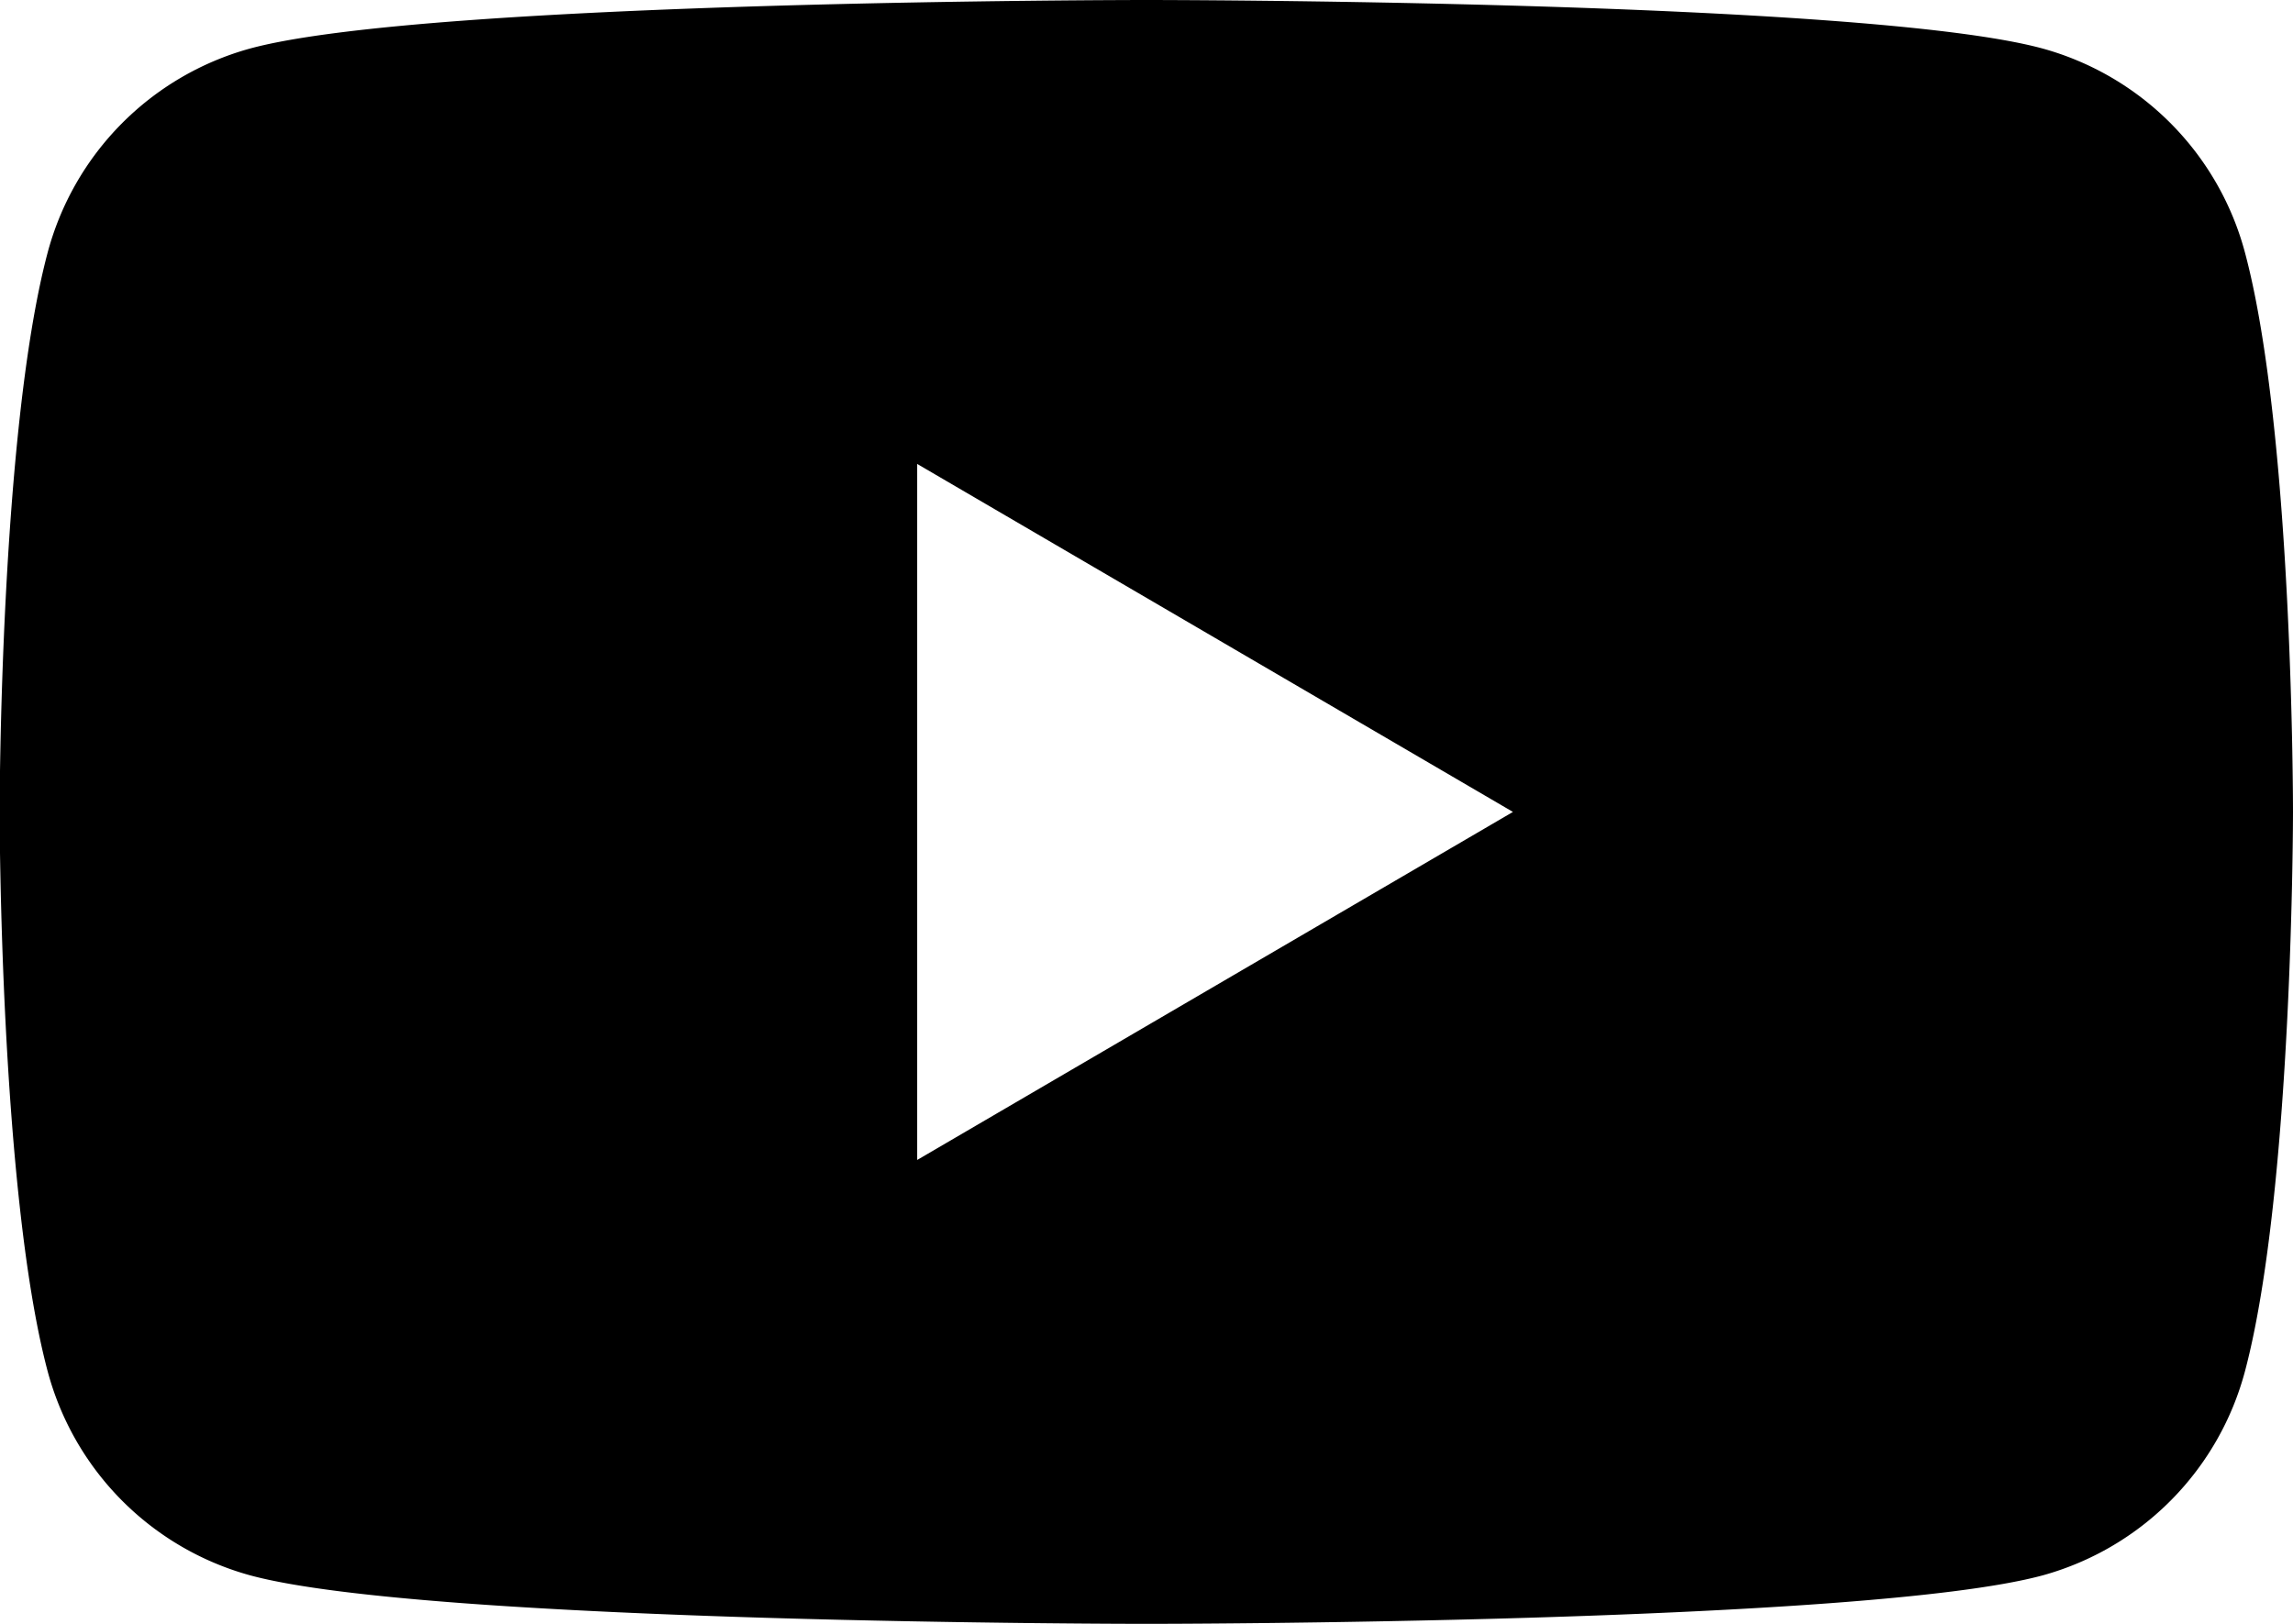 <svg xmlns="http://www.w3.org/2000/svg" width="48" height="34" viewBox="0 0 48 34"><path d="M47 5.309a6.049 6.049 0 0 0-4.245-4.294C39.017 0 24 0 24 0S8.982 0 5.238 1.015A6.049 6.049 0 0 0 .992 5.309C-.008 9.1-.008 17-.008 17s0 7.9 1 11.691a6.049 6.049 0 0 0 4.247 4.294C8.982 34 24 34 24 34s15.019 0 18.76-1.015A6.049 6.049 0 0 0 47 28.691C48 24.9 48 17 48 17s.007-7.9-1-11.691zM31.671 17L19.2 24.287V9.714L31.671 17z" fill-rule="evenodd"/></svg>